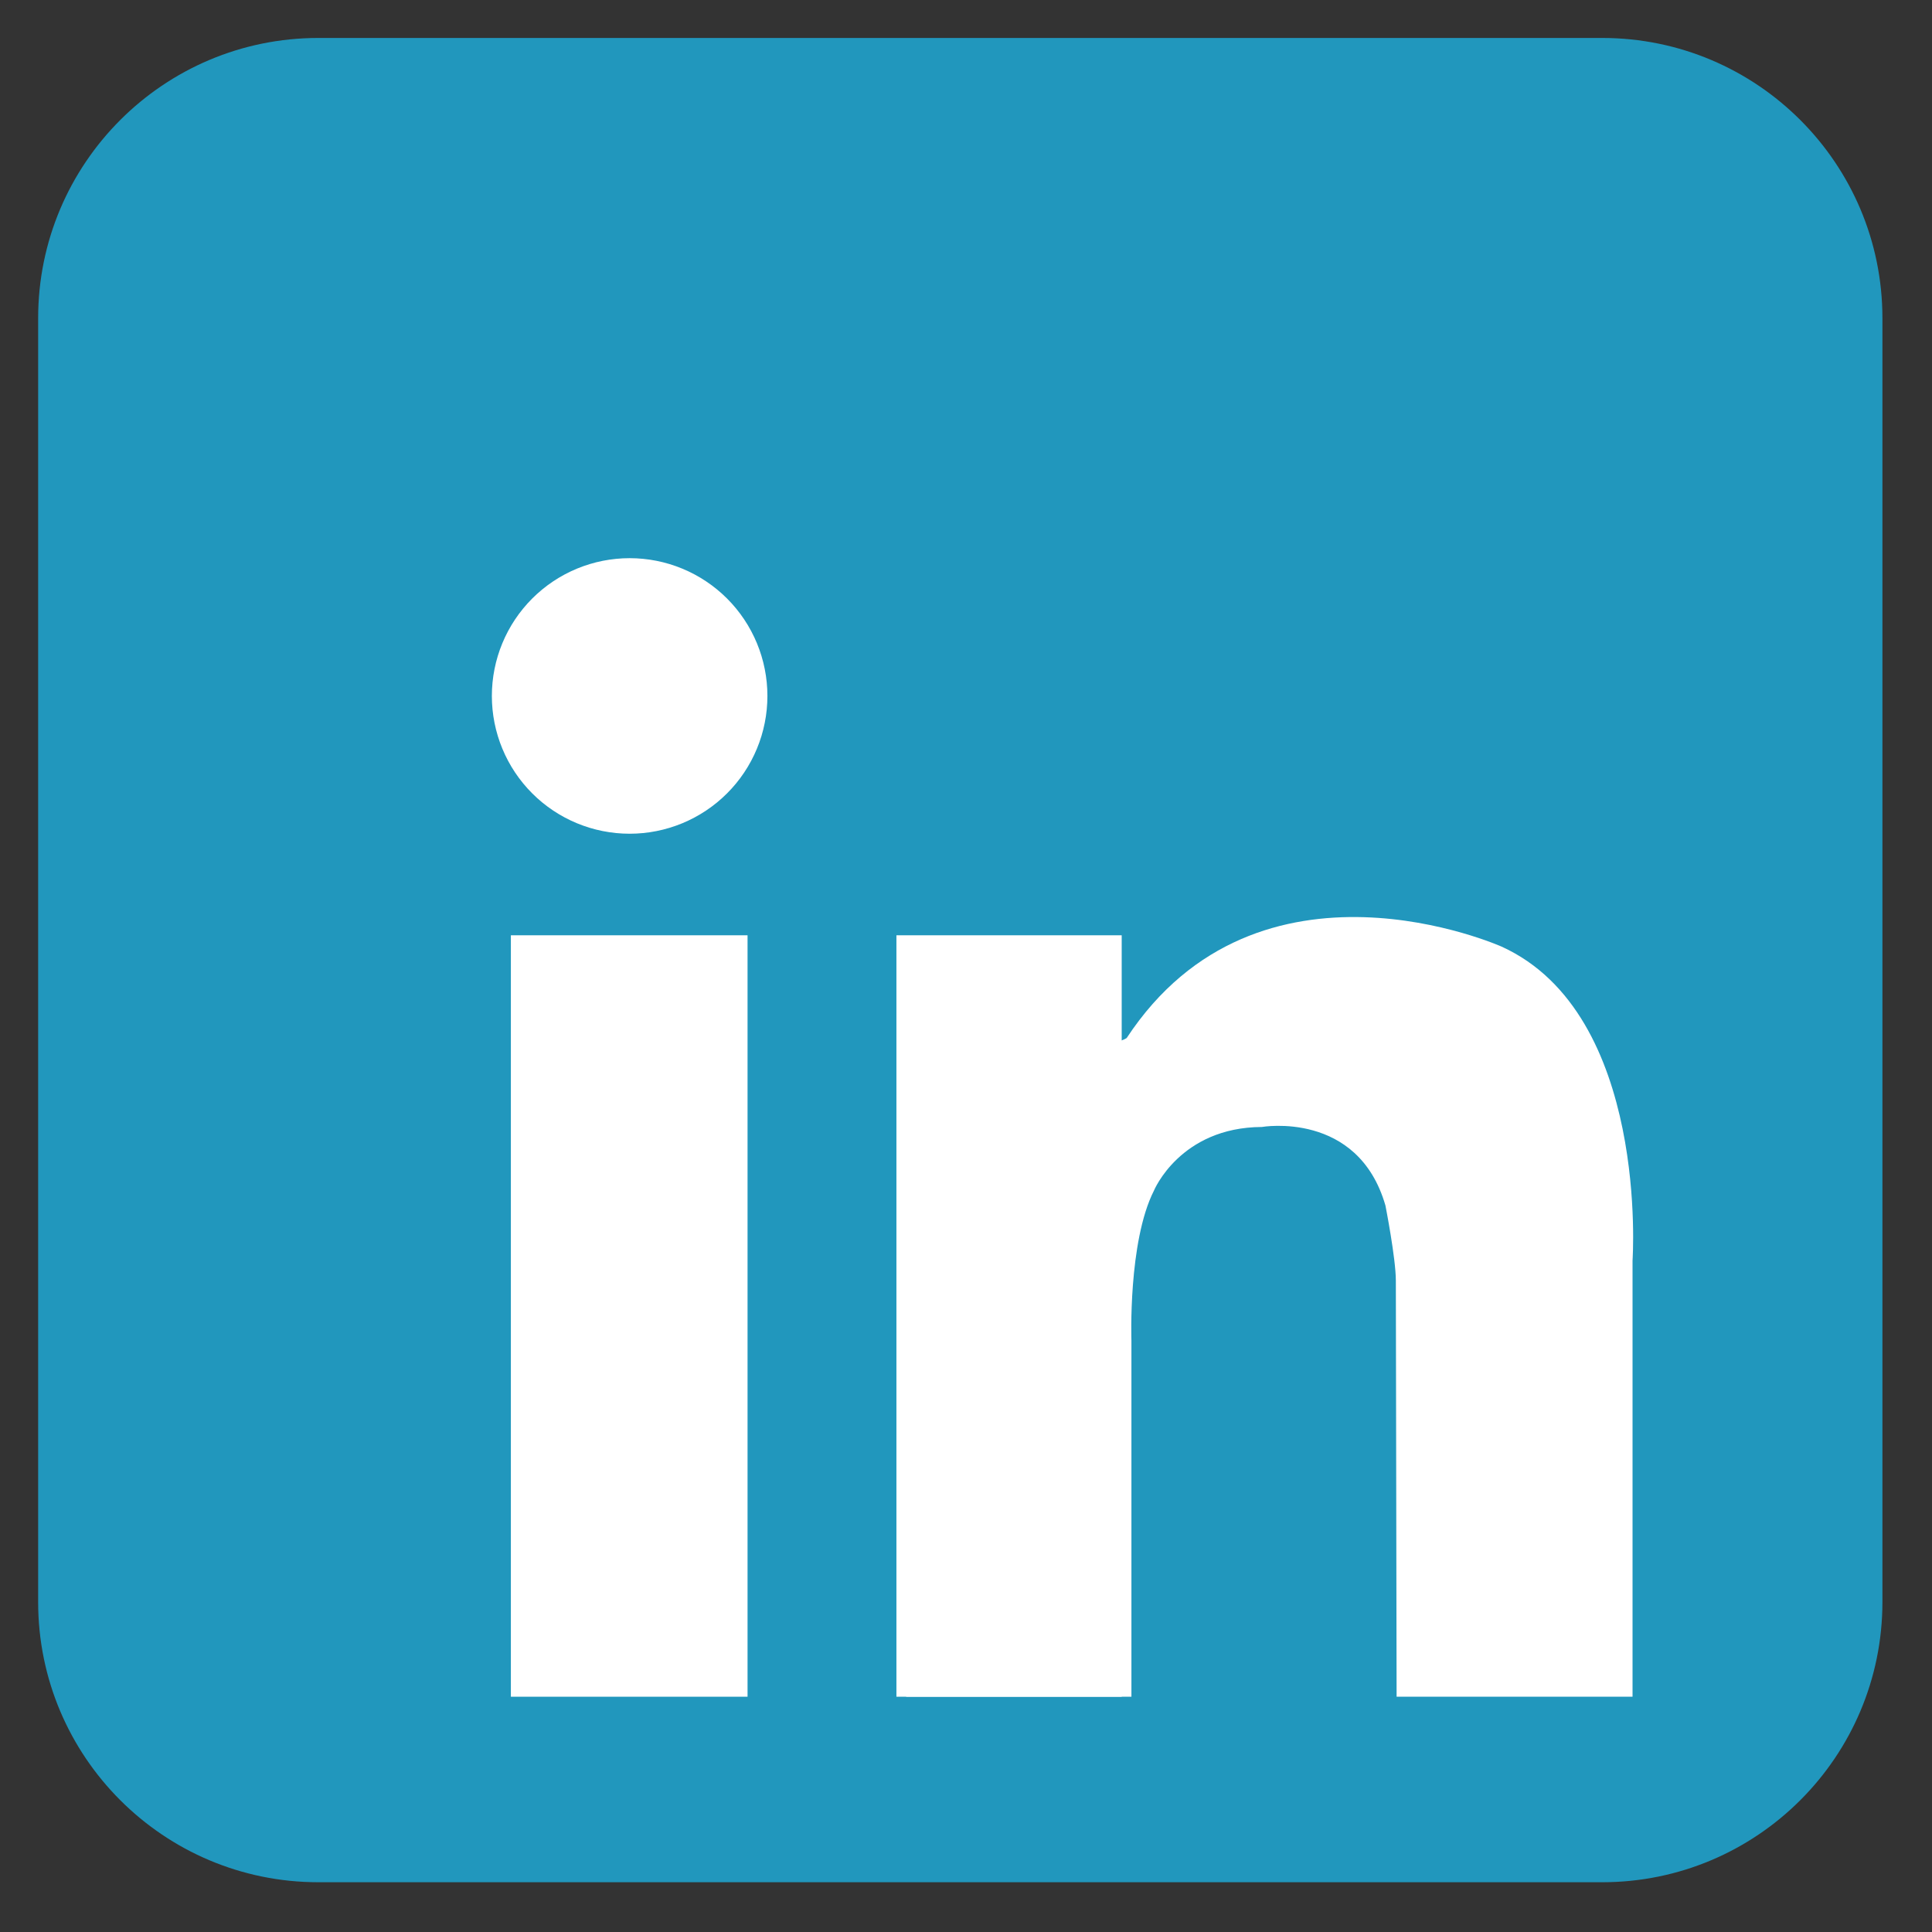 <svg xmlns="http://www.w3.org/2000/svg" xmlns:xlink="http://www.w3.org/1999/xlink" width="1080" zoomAndPan="magnify" viewBox="0 0 810 810" height="1080" preserveAspectRatio="xMidYMid meet" version="1.0"><rect x="0" y="0" width="810" height="810" fill="#333333" stroke="none"/><defs><clipPath id="579a3a6760"><path d="M 15.961 15.961 L 789.211 15.961 L 789.211 789.211 L 15.961 789.211 Z M 15.961 15.961 " clip-rule="nonzero"/></clipPath></defs><g clip-path="url(#579a3a6760)"><path fill="#2197bd" d="M 789.215 671.641 C 789.215 736.531 736.605 789.137 671.711 789.137 L 133.488 789.137 C 68.594 789.137 15.992 736.531 15.992 671.641 L 15.992 133.41 C 15.992 68.516 68.594 15.914 133.488 15.914 L 671.715 15.914 C 736.609 15.914 789.215 68.516 789.215 133.41 Z M 789.215 671.641 " fill-opacity="1" fill-rule="nonzero"/></g><path fill="#ffffff" d="M 321.738 291.777 C 321.738 293.672 321.648 295.559 321.461 297.441 C 321.277 299.324 321 301.191 320.629 303.047 C 320.262 304.902 319.801 306.734 319.254 308.547 C 318.703 310.355 318.066 312.137 317.344 313.883 C 316.617 315.633 315.812 317.34 314.918 319.008 C 314.027 320.676 313.055 322.297 312.004 323.871 C 310.953 325.441 309.828 326.961 308.629 328.422 C 307.43 329.887 306.16 331.285 304.82 332.621 C 303.484 333.961 302.082 335.23 300.621 336.43 C 299.16 337.629 297.641 338.754 296.066 339.805 C 294.496 340.855 292.875 341.828 291.207 342.719 C 289.539 343.613 287.828 344.422 286.082 345.145 C 284.336 345.867 282.555 346.504 280.746 347.055 C 278.934 347.602 277.102 348.062 275.246 348.43 C 273.391 348.801 271.523 349.078 269.641 349.262 C 267.758 349.449 265.867 349.543 263.977 349.543 C 262.086 349.543 260.199 349.449 258.316 349.262 C 256.434 349.078 254.562 348.801 252.707 348.43 C 250.852 348.062 249.02 347.602 247.211 347.055 C 245.398 346.504 243.621 345.867 241.871 345.145 C 240.125 344.422 238.418 343.613 236.75 342.719 C 235.078 341.828 233.461 340.855 231.887 339.805 C 230.312 338.754 228.797 337.629 227.332 336.43 C 225.871 335.23 224.473 333.961 223.133 332.621 C 221.797 331.285 220.527 329.887 219.328 328.422 C 218.125 326.961 217 325.441 215.949 323.871 C 214.898 322.297 213.926 320.676 213.035 319.008 C 212.145 317.34 211.336 315.633 210.613 313.883 C 209.887 312.137 209.25 310.355 208.703 308.547 C 208.152 306.734 207.695 304.902 207.324 303.047 C 206.957 301.191 206.68 299.324 206.492 297.441 C 206.309 295.559 206.215 293.672 206.215 291.777 C 206.215 289.887 206.309 288 206.492 286.117 C 206.68 284.234 206.957 282.367 207.324 280.512 C 207.695 278.656 208.152 276.82 208.703 275.012 C 209.25 273.203 209.887 271.422 210.613 269.676 C 211.336 267.926 212.145 266.219 213.035 264.551 C 213.926 262.883 214.898 261.262 215.949 259.688 C 217 258.113 218.125 256.598 219.328 255.137 C 220.527 253.672 221.797 252.273 223.133 250.934 C 224.473 249.598 225.871 248.328 227.332 247.129 C 228.797 245.93 230.312 244.801 231.887 243.75 C 233.461 242.699 235.078 241.73 236.75 240.836 C 238.418 239.945 240.125 239.137 241.871 238.414 C 243.621 237.691 245.398 237.055 247.211 236.504 C 249.02 235.953 250.852 235.496 252.707 235.125 C 254.562 234.758 256.434 234.48 258.316 234.297 C 260.199 234.109 262.086 234.016 263.977 234.016 C 265.867 234.016 267.758 234.109 269.641 234.297 C 271.523 234.48 273.391 234.758 275.246 235.125 C 277.102 235.496 278.934 235.953 280.746 236.504 C 282.555 237.055 284.336 237.691 286.082 238.414 C 287.828 239.137 289.539 239.945 291.207 240.836 C 292.875 241.73 294.496 242.699 296.066 243.75 C 297.641 244.801 299.16 245.93 300.621 247.129 C 302.082 248.328 303.484 249.598 304.82 250.934 C 306.16 252.273 307.43 253.672 308.629 255.137 C 309.828 256.598 310.953 258.113 312.004 259.688 C 313.055 261.262 314.027 262.883 314.918 264.551 C 315.812 266.219 316.617 267.926 317.344 269.676 C 318.066 271.422 318.703 273.203 319.254 275.012 C 319.801 276.82 320.262 278.656 320.629 280.512 C 321 282.367 321.277 284.234 321.461 286.117 C 321.648 288 321.738 289.887 321.738 291.777 Z M 321.738 291.777 " fill-opacity="1" fill-rule="nonzero"/><path fill="#ffffff" d="M 214.184 392.125 L 313.414 392.125 L 313.414 711.359 L 214.184 711.359 Z M 214.184 392.125 " fill-opacity="1" fill-rule="nonzero"/><path fill="#ffffff" d="M 375.828 392.125 L 470.277 392.125 L 470.277 711.359 L 375.828 711.359 Z M 375.828 392.125 " fill-opacity="1" fill-rule="nonzero"/><path fill="#ffffff" d="M 379.91 562.094 L 474.355 562.094 L 474.355 711.359 L 379.91 711.359 Z M 379.91 562.094 " fill-opacity="1" fill-rule="nonzero"/><path fill="#ffffff" d="M 474.355 562.094 C 474.355 562.094 472.883 520.688 483.801 499.16 C 483.801 499.16 494.723 472.648 529.047 472.488 C 529.047 472.488 569.301 465.461 580.848 505.402 C 580.848 505.402 585.215 527.555 585.215 536.922 C 585.215 546.285 585.531 711.359 585.531 711.359 L 684.449 711.359 L 684.449 528.496 C 684.449 528.496 691.629 425.203 629.629 396.91 C 629.629 396.91 527.691 351.145 472.363 435.191 C 472.363 435.191 460.293 443.508 458.629 420.207 C 456.961 396.91 442.816 455.992 442.398 457.242 C 441.984 458.492 458.629 574.992 458.629 574.992 Z M 474.355 562.094 " fill-opacity="1" fill-rule="nonzero"/></svg>